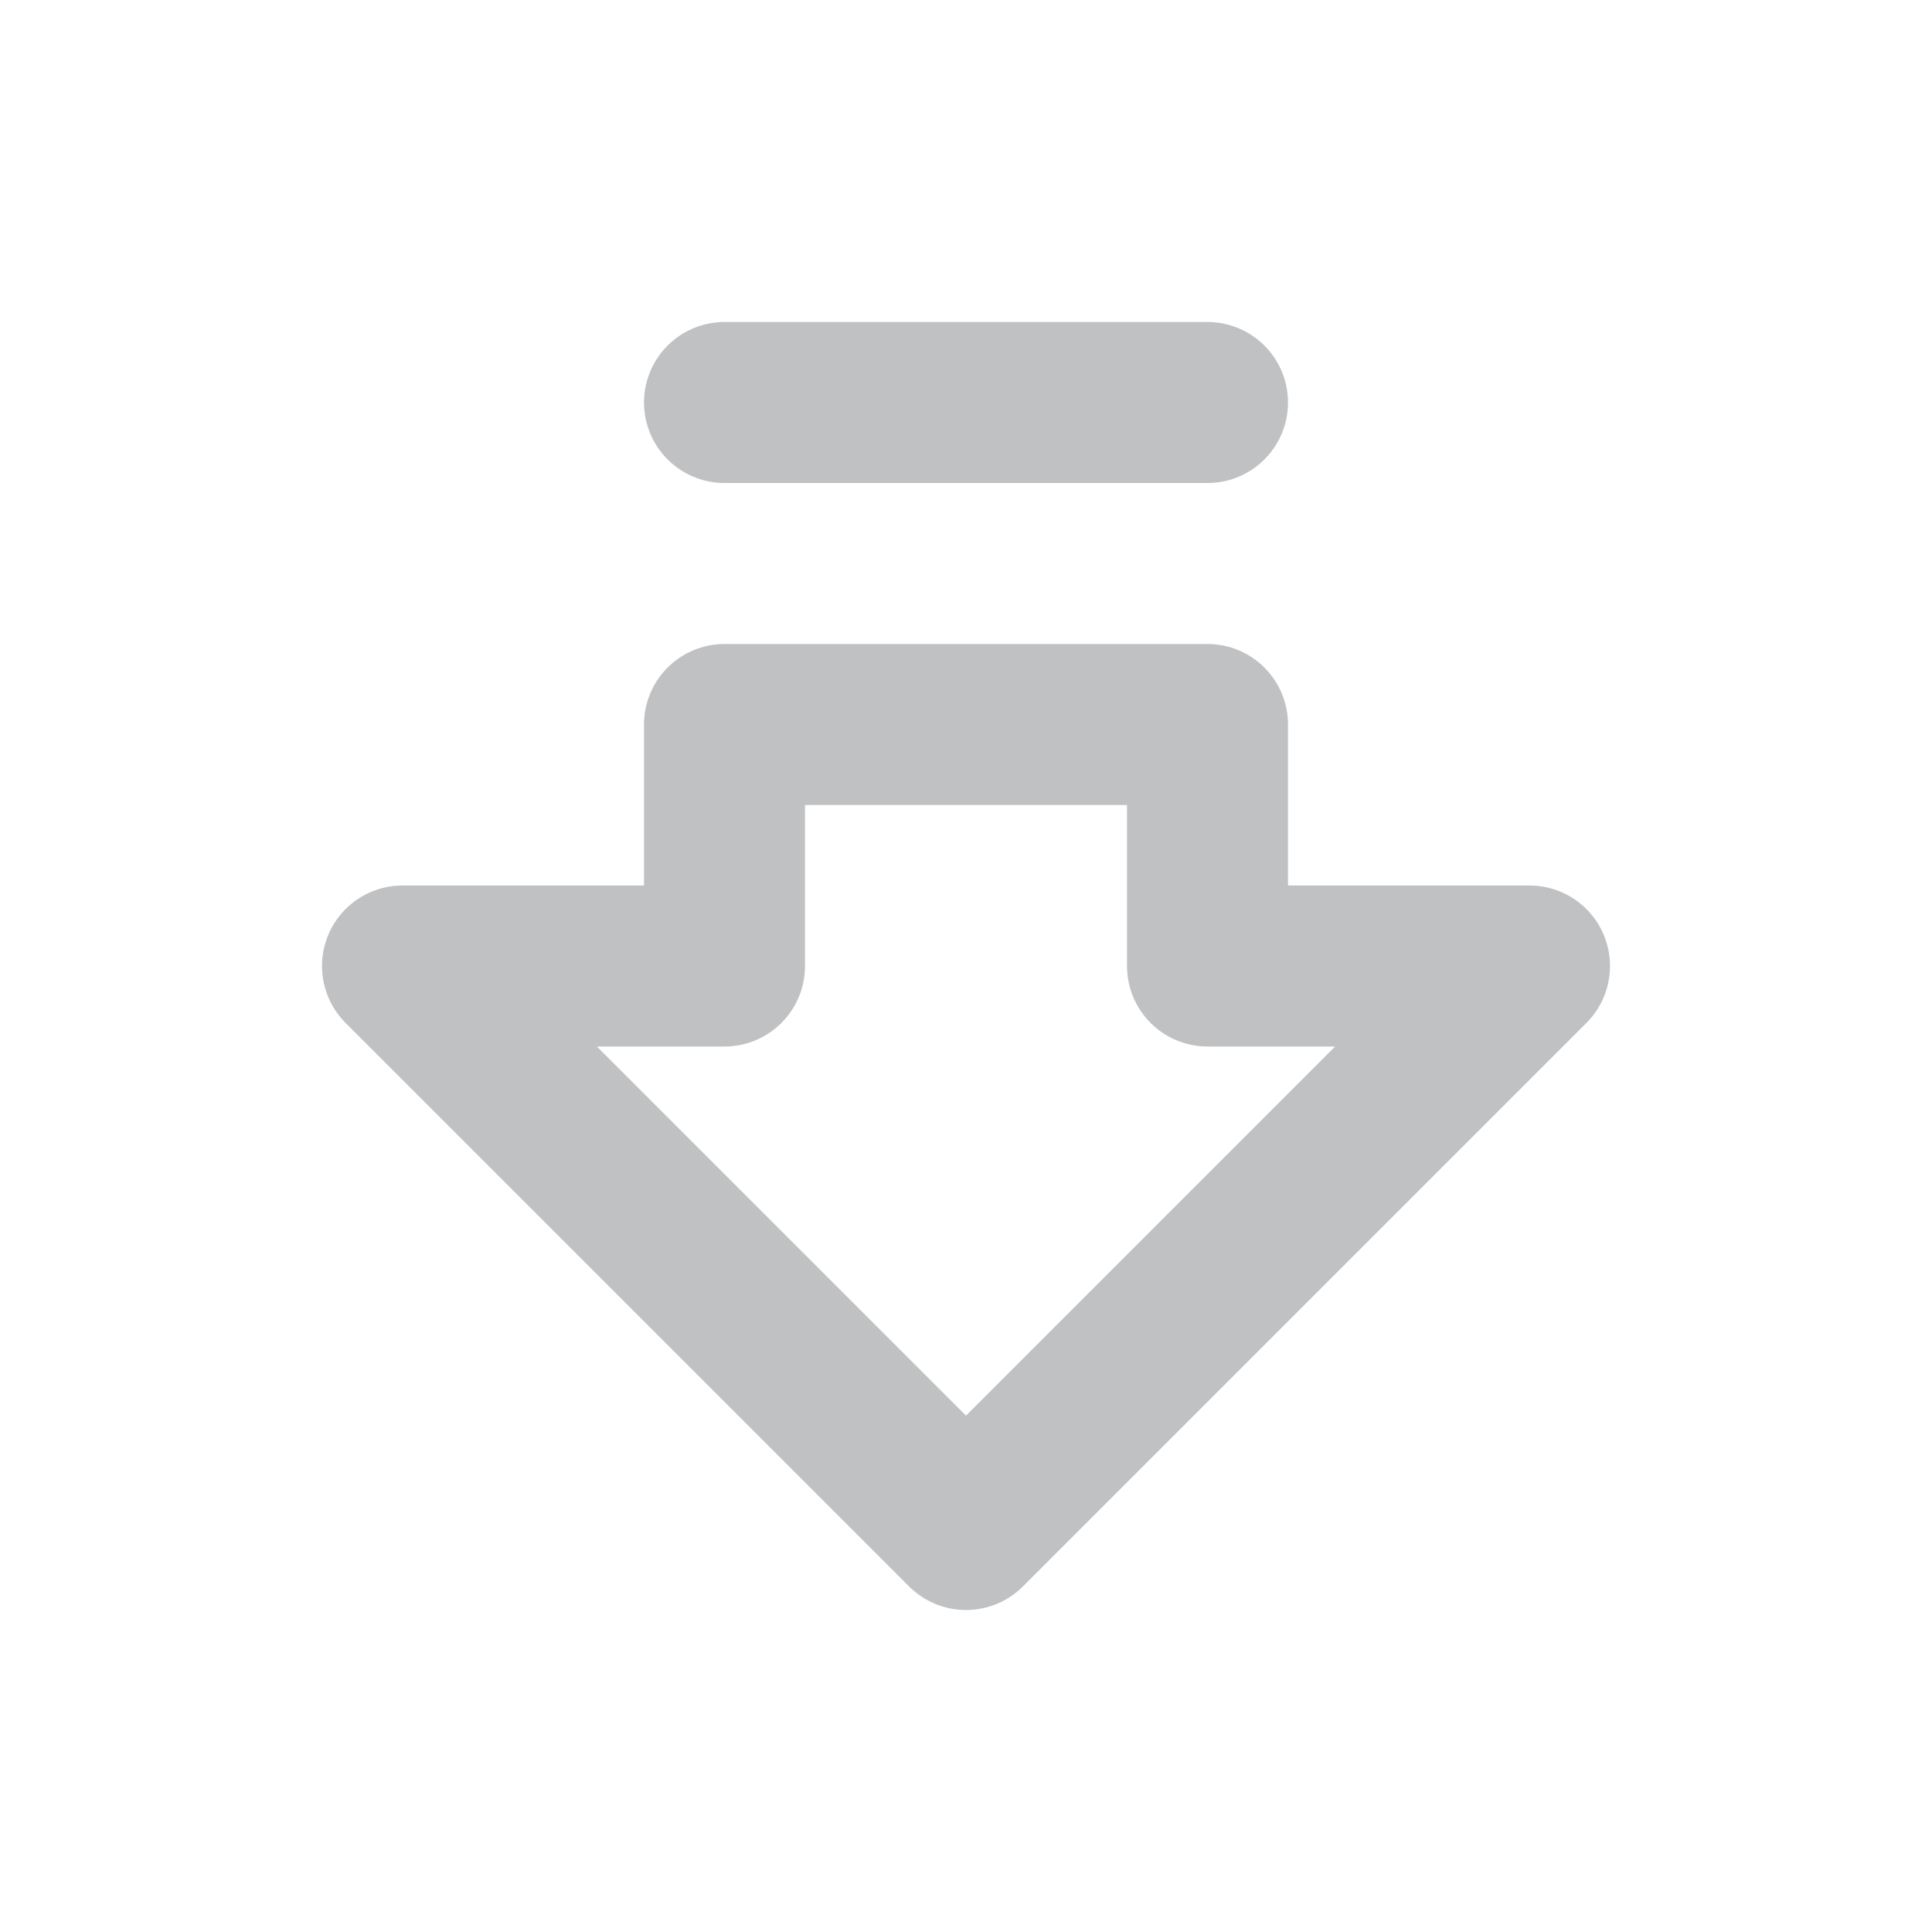 <svg width="24" height="24" viewBox="0 0 24 24" fill="none" xmlns="http://www.w3.org/2000/svg">
<g id="Frame">
<path id="Vector" d="M15 5H9" stroke="#C0C1C3" stroke-width="2" stroke-linecap="round" stroke-linejoin="round"/>
<path id="Vector_2" d="M15 9V12H19L12 19L5 12H9V9H15Z" stroke="#C0C1C3" stroke-width="2" stroke-linecap="round" stroke-linejoin="round"/>
</g>
</svg>
